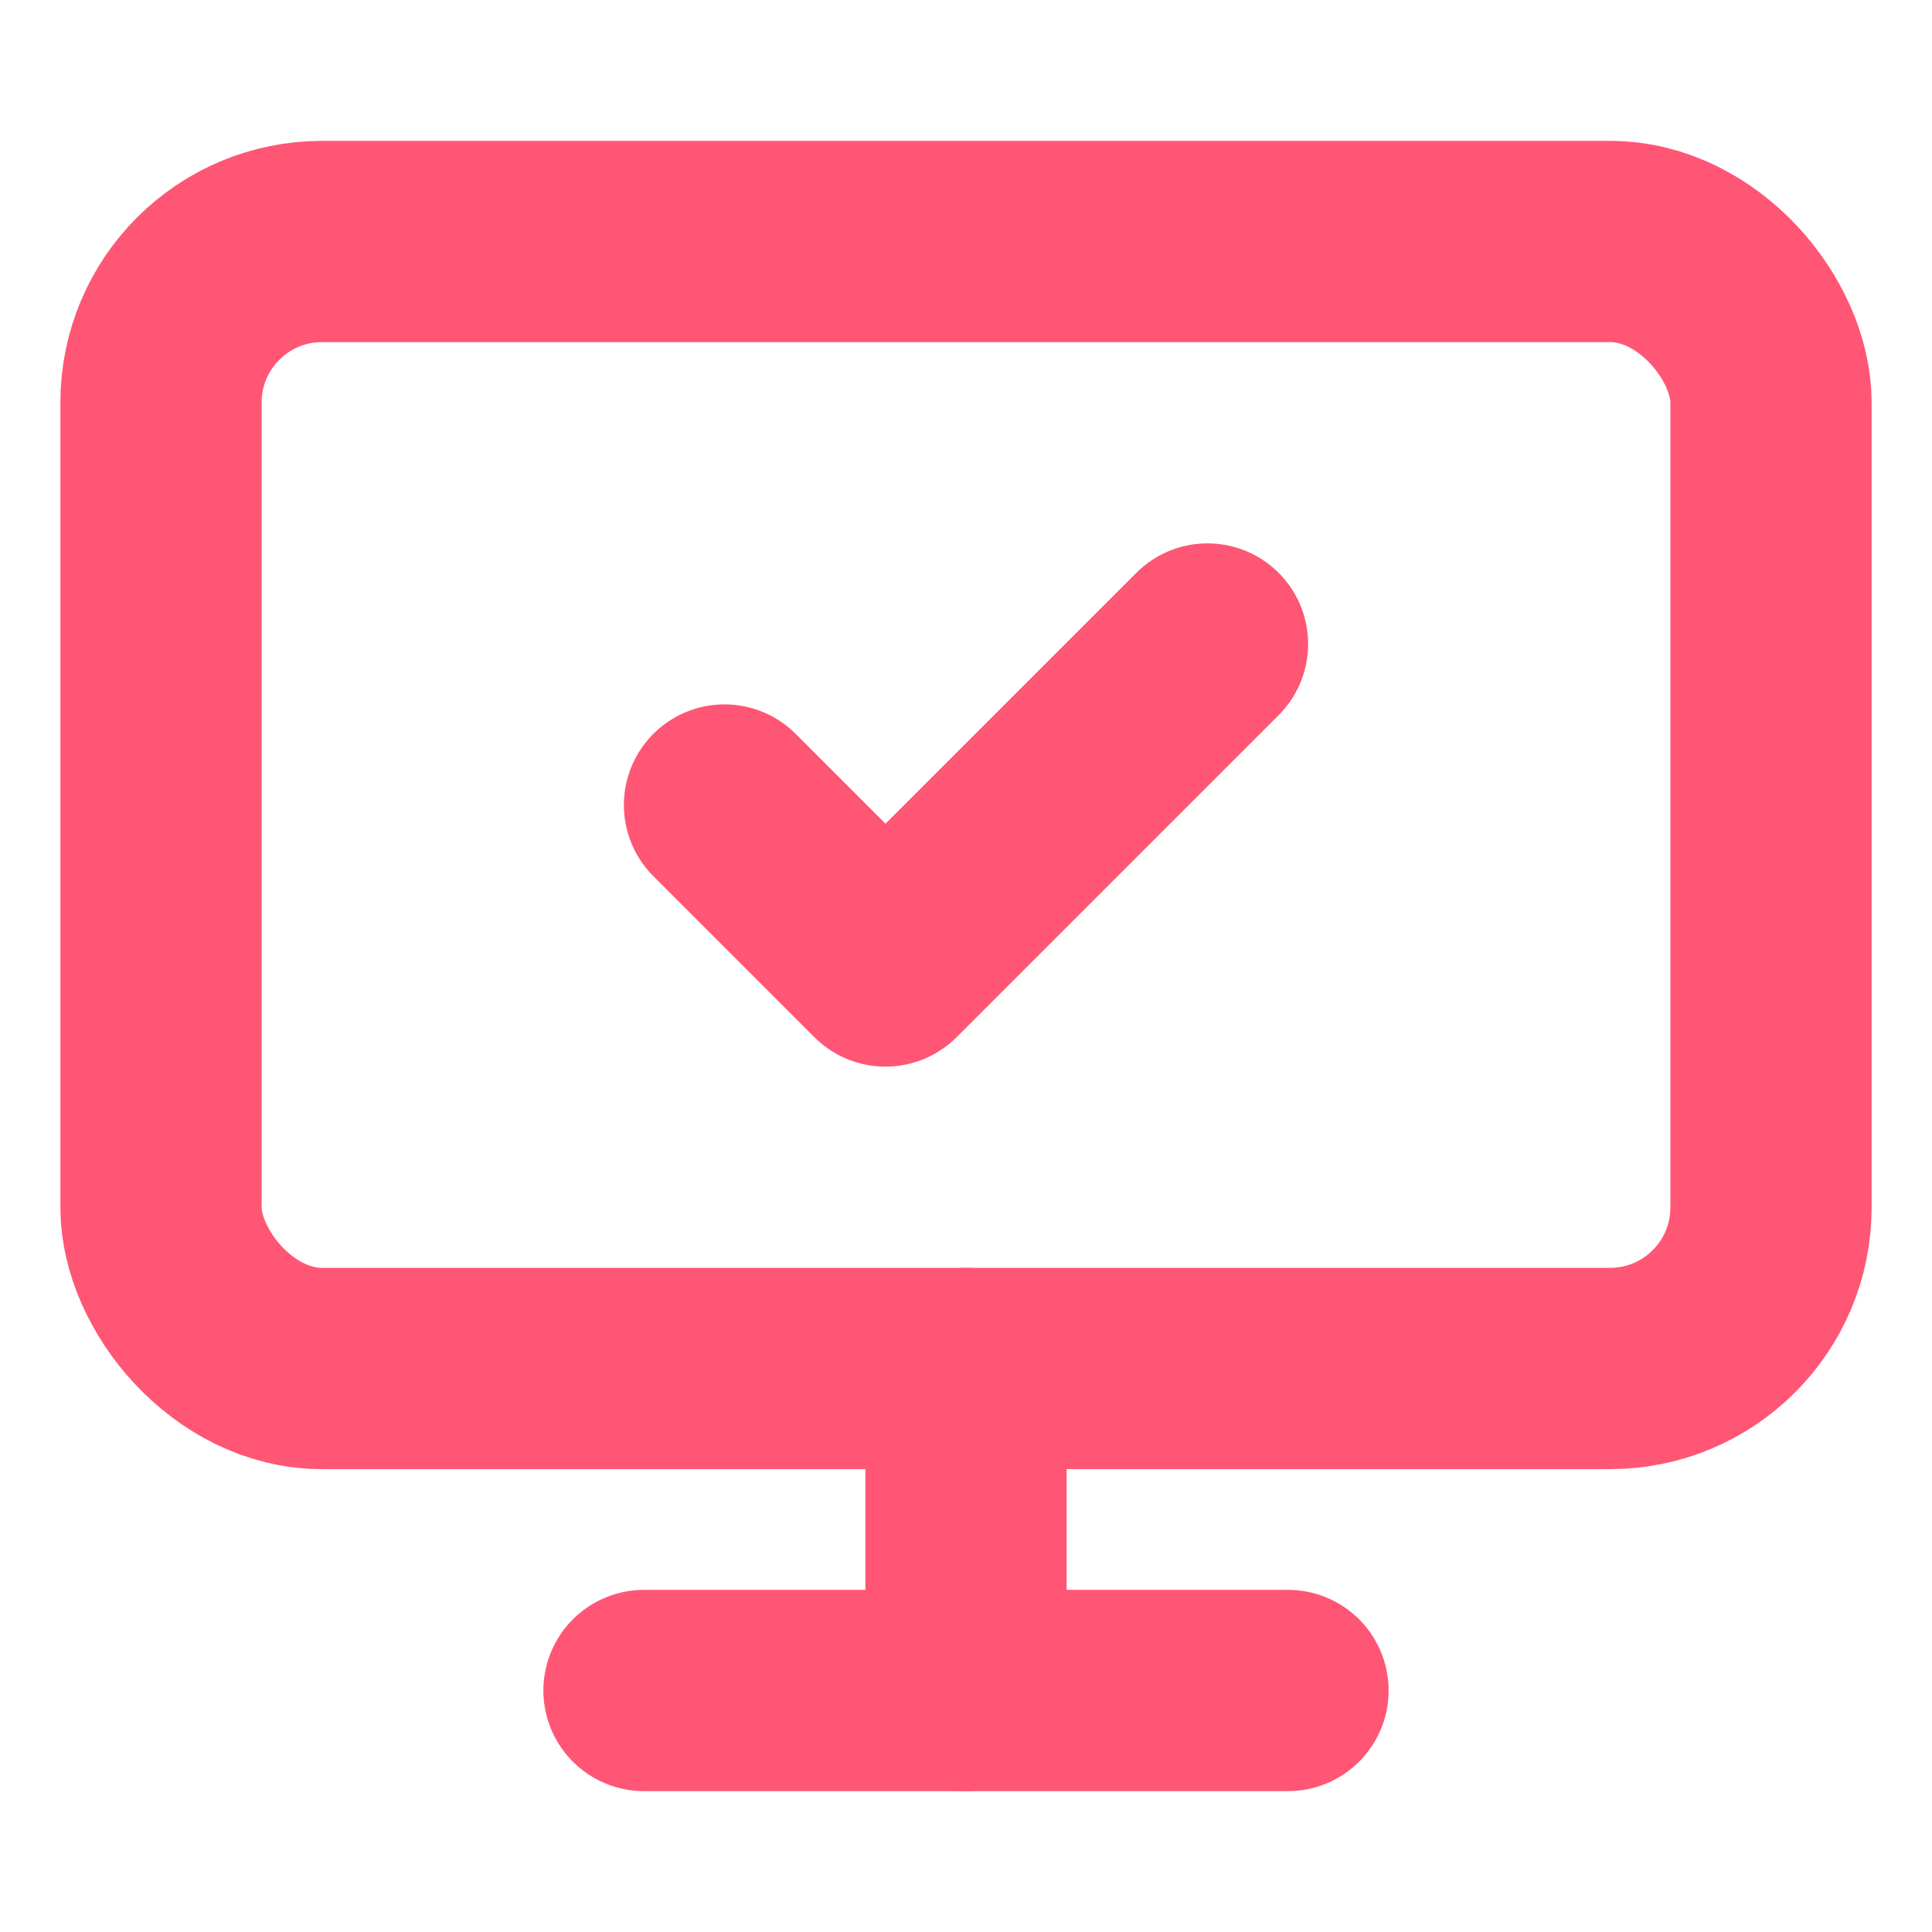 <svg xmlns="http://www.w3.org/2000/svg" width="40" height="40" viewBox="0 0 24 24" fill="none" stroke="#ff5675" stroke-width="2.5" stroke-linecap="round" stroke-linejoin="round" class="lucide lucide-monitor-check"><path d="m9 10 2 2 4-4"/><rect width="20" height="14" x="2" y="3" rx="2"/><path d="M12 17v4"/><path d="M8 21h8"/></svg>